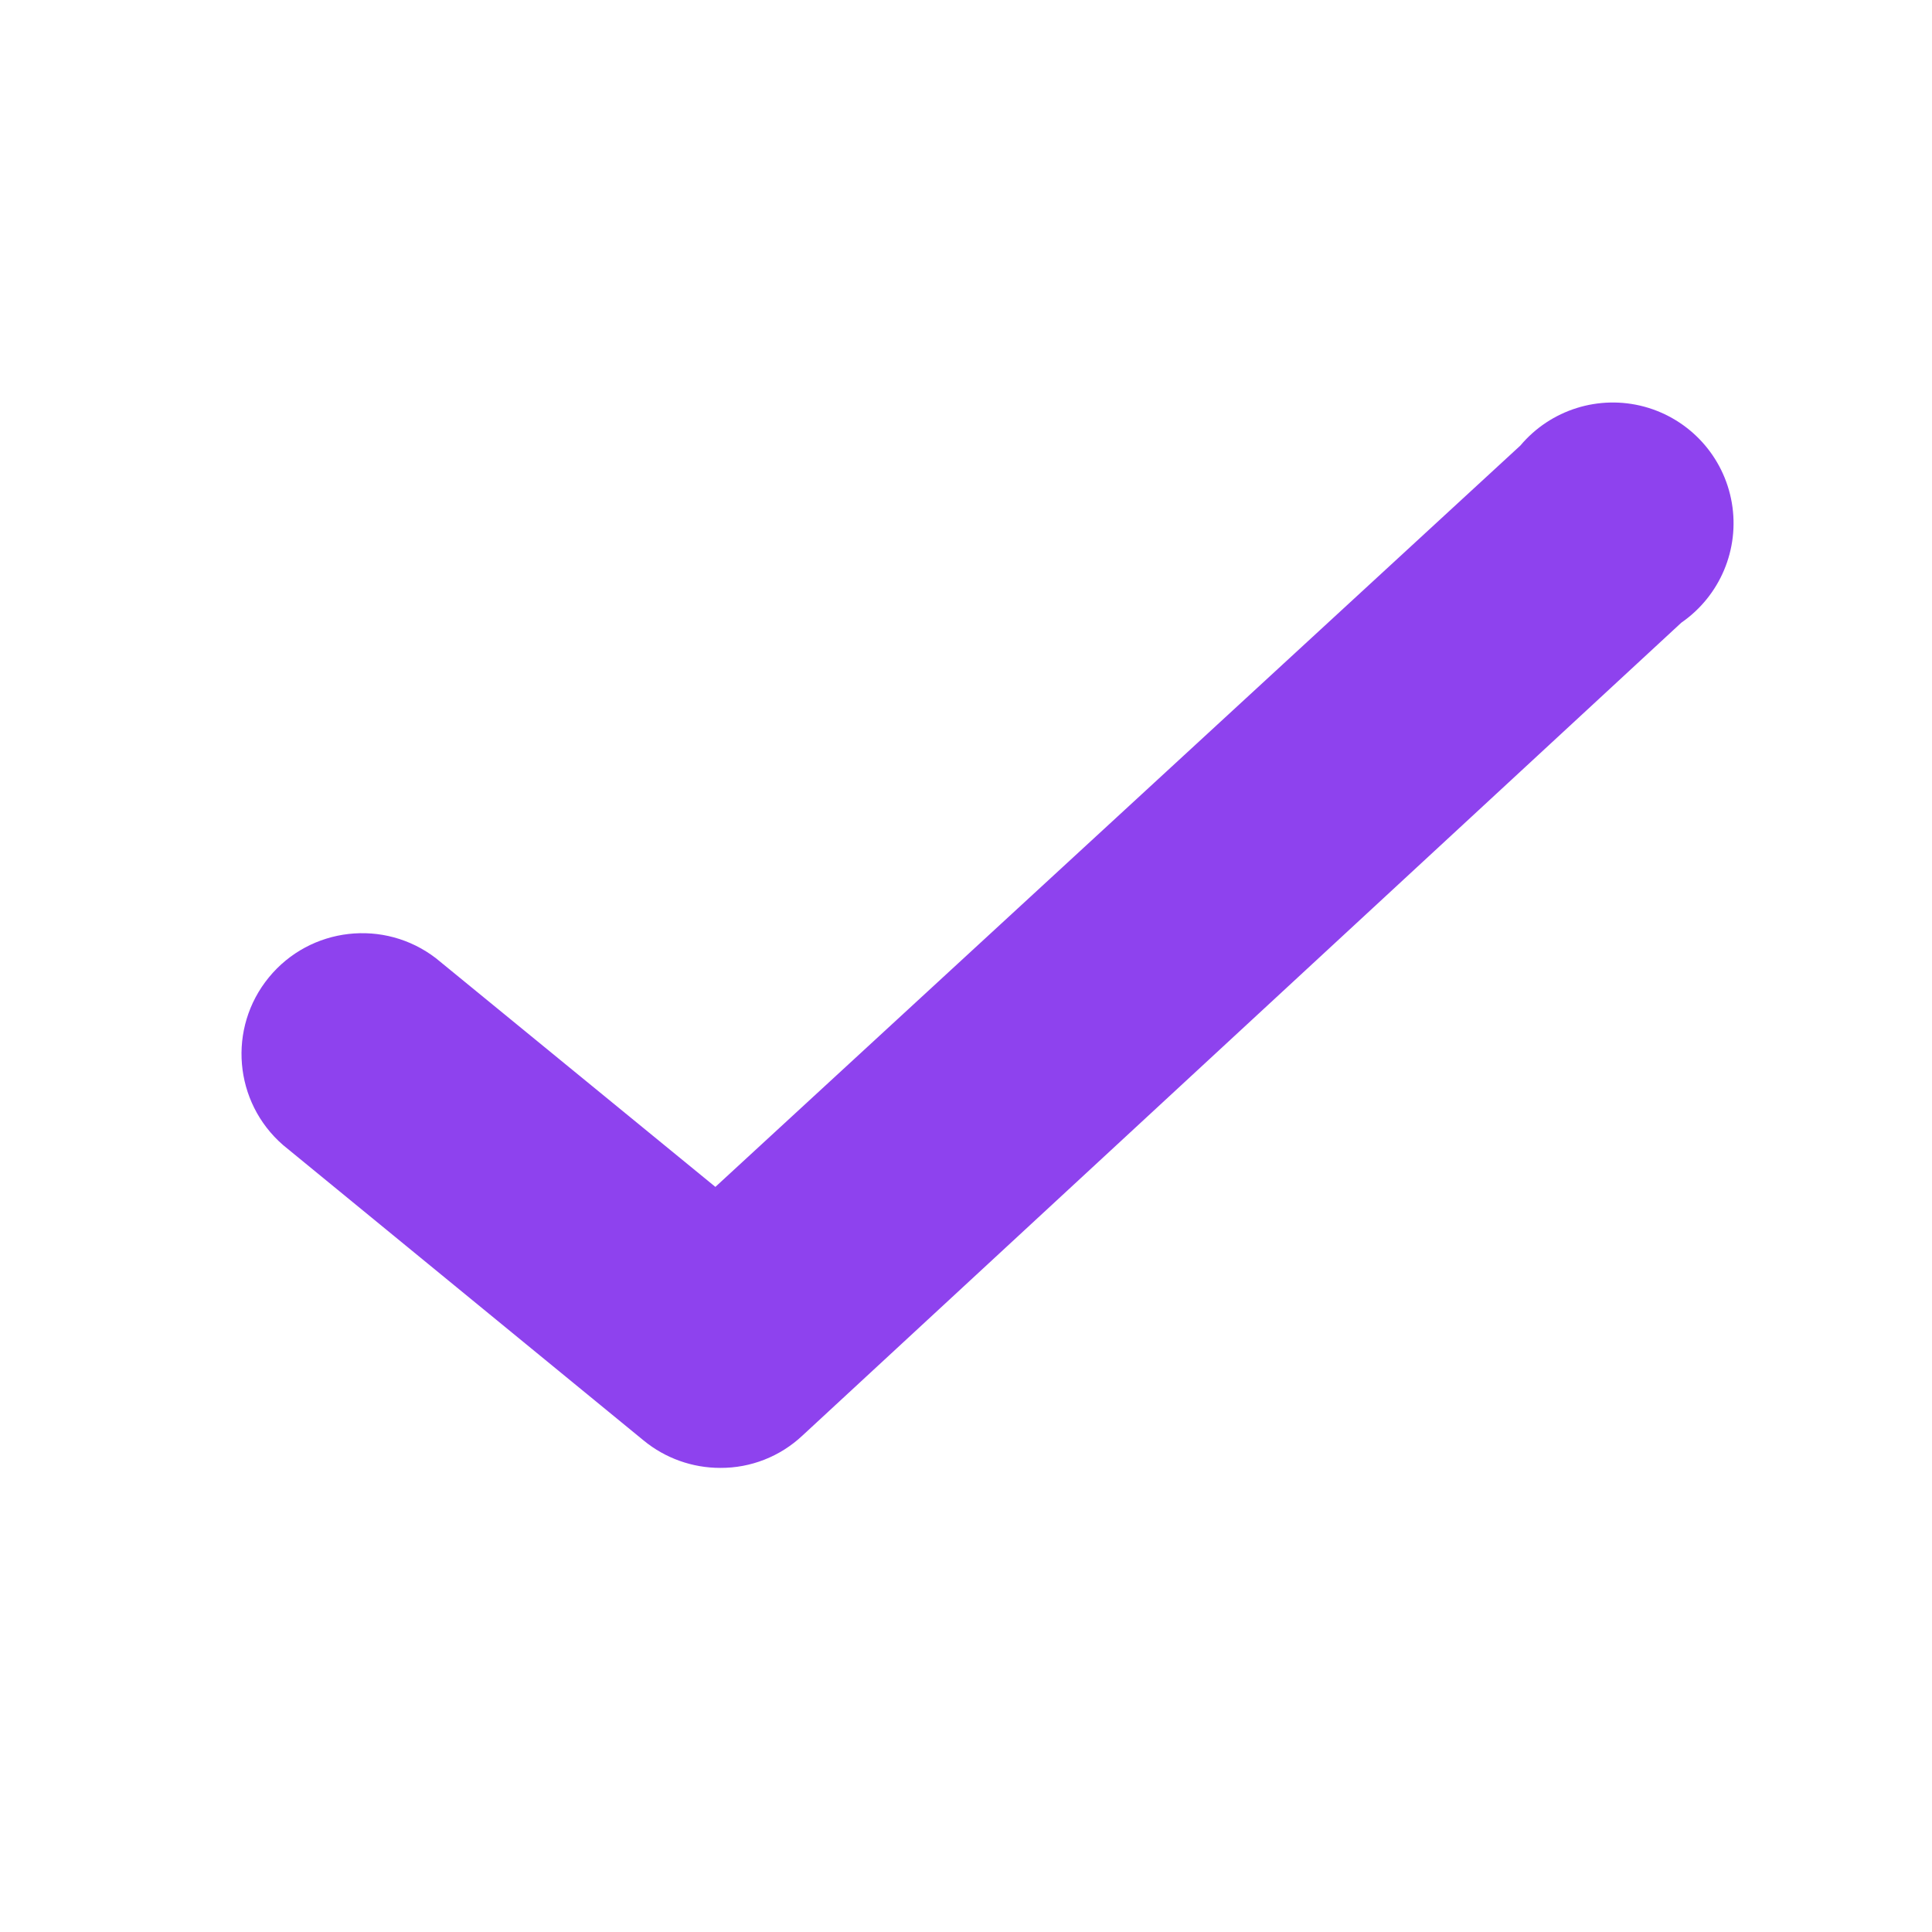 <?xml version="1.0" encoding="UTF-8"?> <svg xmlns="http://www.w3.org/2000/svg" width="18" height="18" viewBox="0 0 18 18" fill="none"> <path d="M6.71 13.676C6.45 13.676 6.198 13.586 5.997 13.421L2.637 10.668C2.178 10.269 2.119 9.577 2.505 9.106C2.89 8.636 3.58 8.557 4.062 8.928L6.665 11.058L14.165 4.151C14.447 3.816 14.897 3.675 15.32 3.789C15.743 3.904 16.061 4.253 16.135 4.685C16.209 5.117 16.025 5.552 15.665 5.801L7.475 13.376C7.268 13.57 6.994 13.678 6.71 13.676Z" fill="#8E42EE"></path> </svg> 